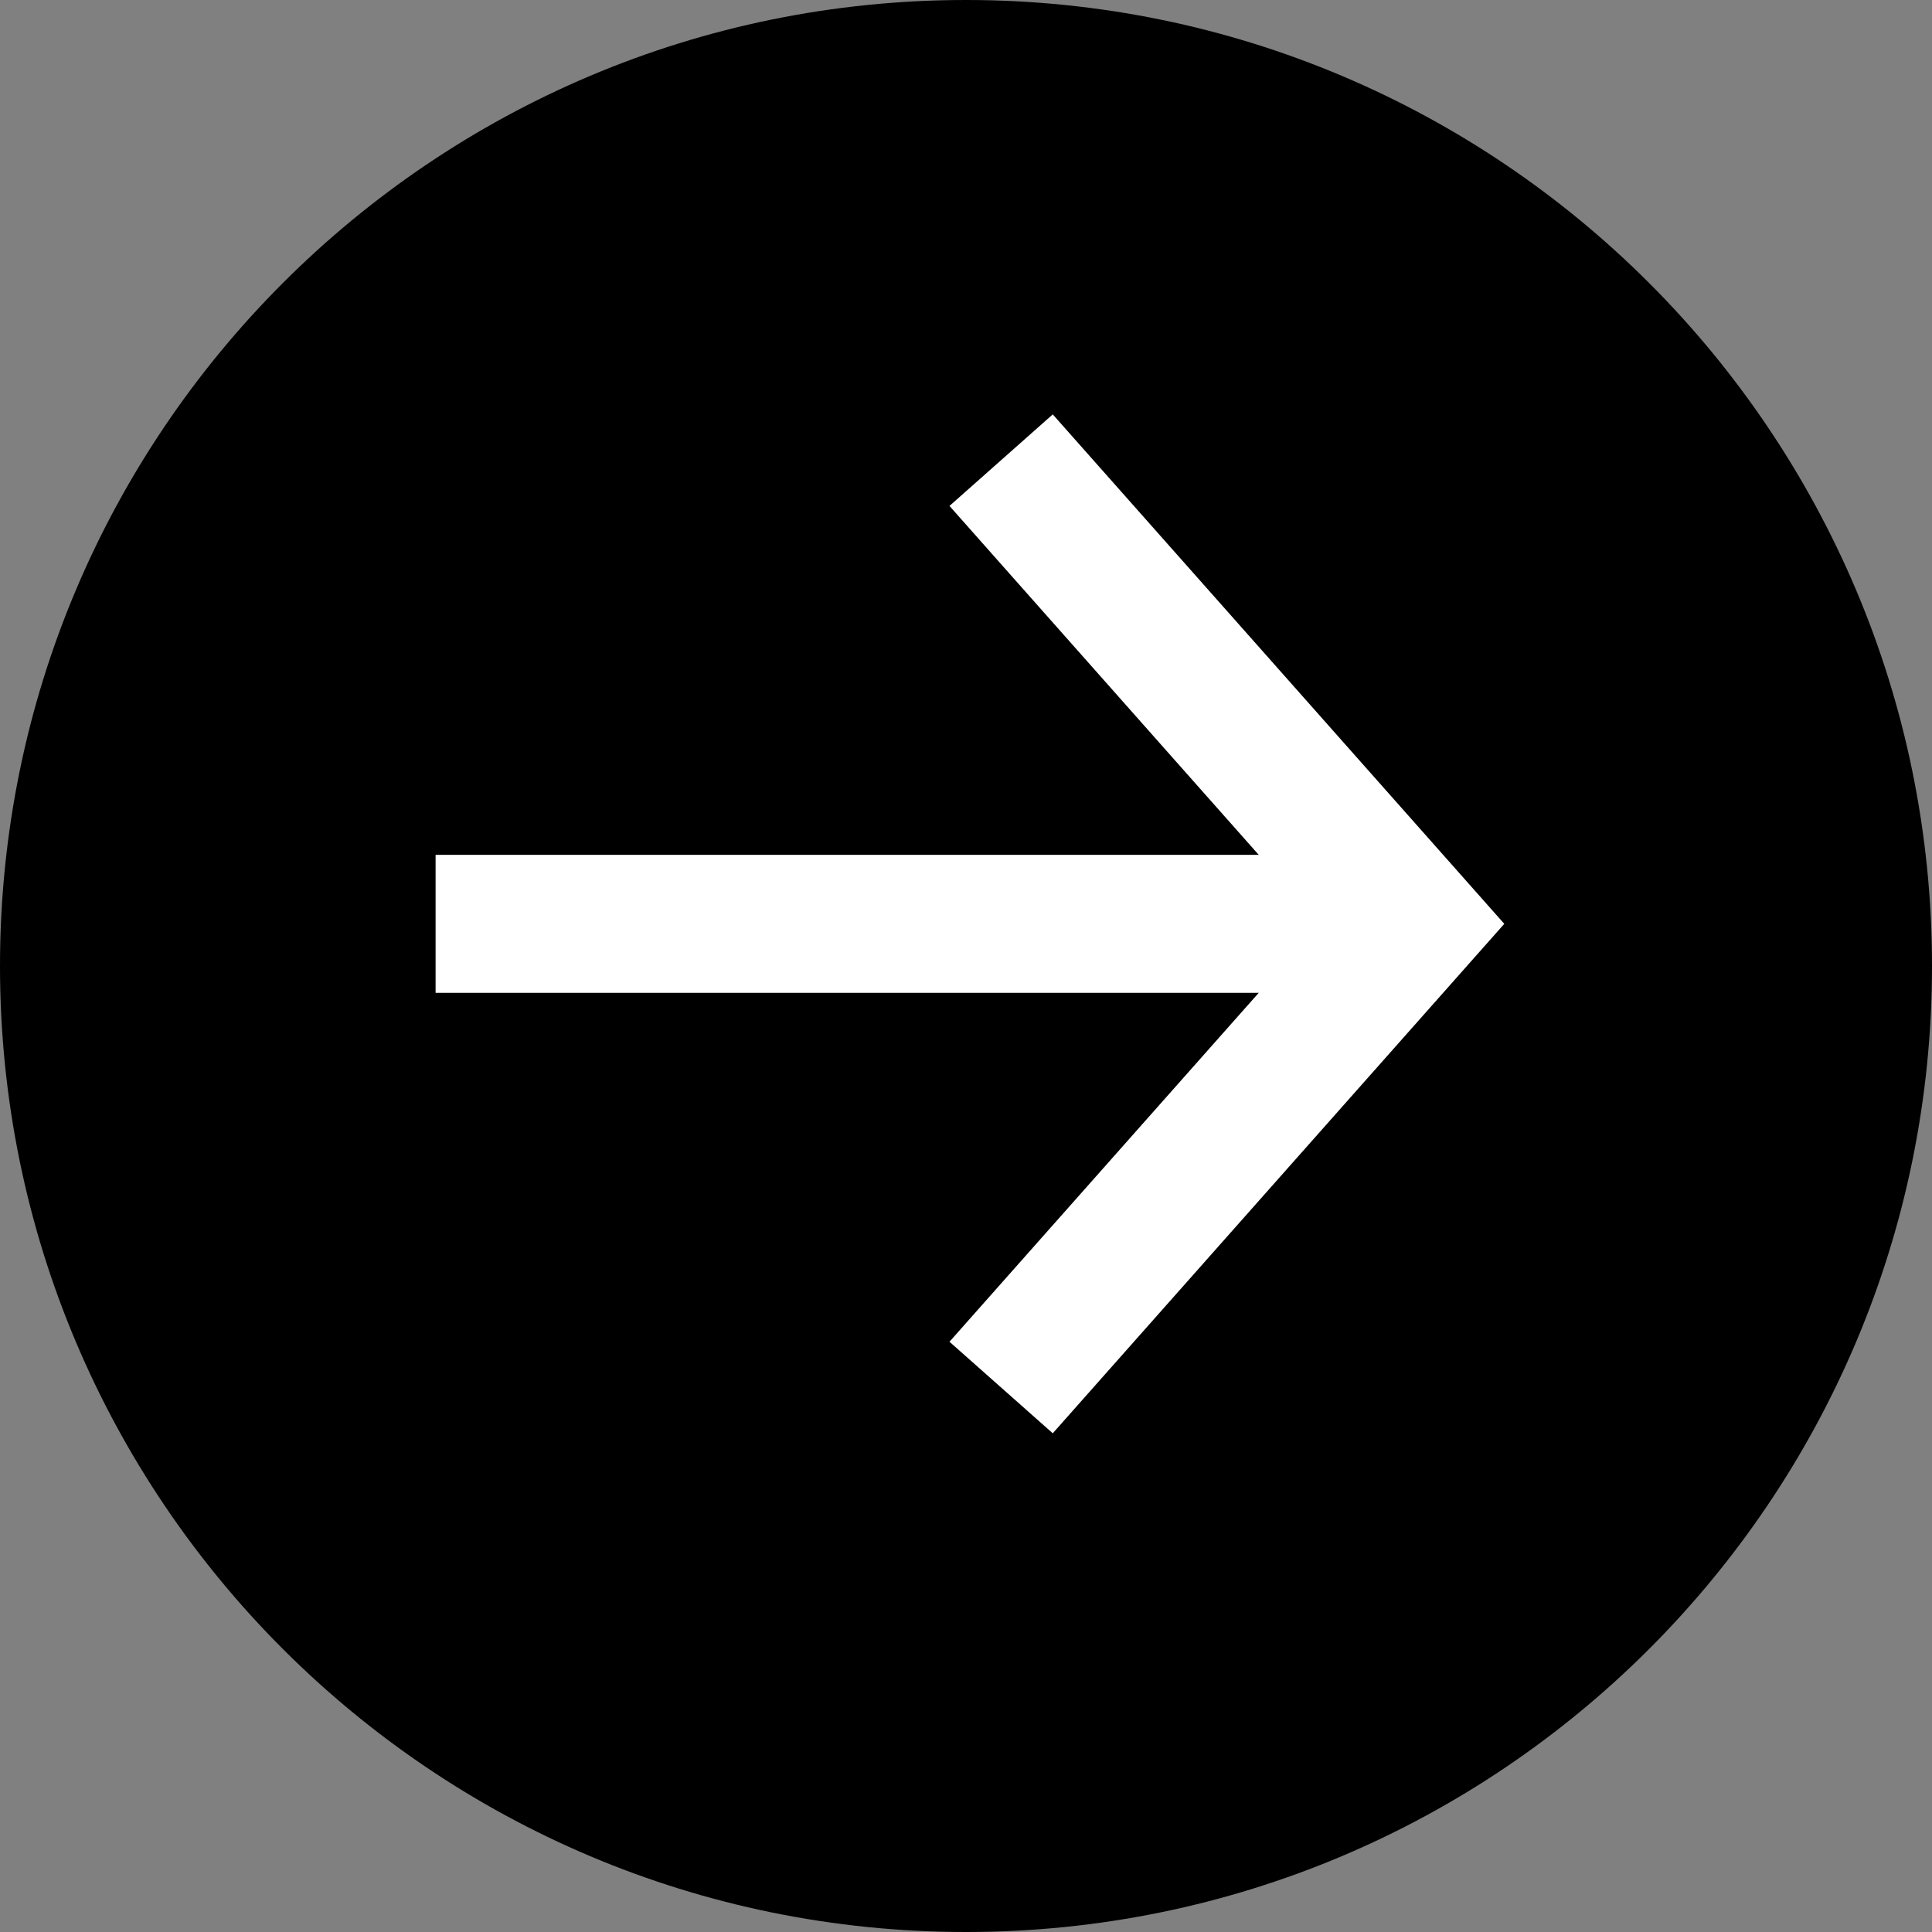<svg width="28" height="28" viewBox="0 0 28 28" fill="none" xmlns="http://www.w3.org/2000/svg">
<rect x="0" y="0" width="28" height="28" fill="#808080" stroke="none"/>
<g clip-path="url(#clip0_38_525)">
<path d="M14 28C21.732 28 28 21.732 28 14C28 6.268 21.732 0 14 0C6.268 0 0 6.268 0 14C0 21.732 6.268 28 14 28Z" fill="black"/>
<path d="M6.313 13.389H20.465" stroke="white" stroke-width="2" stroke-miterlimit="10"/>
<path d="M14.509 20.109L20.465 13.389L14.509 6.669" stroke="white" stroke-width="2" stroke-miterlimit="10"/>
</g>
<defs>
<clipPath id="clip0_38_525">
<rect width="28" height="28" fill="white"/>
</clipPath>
</defs>
</svg>
